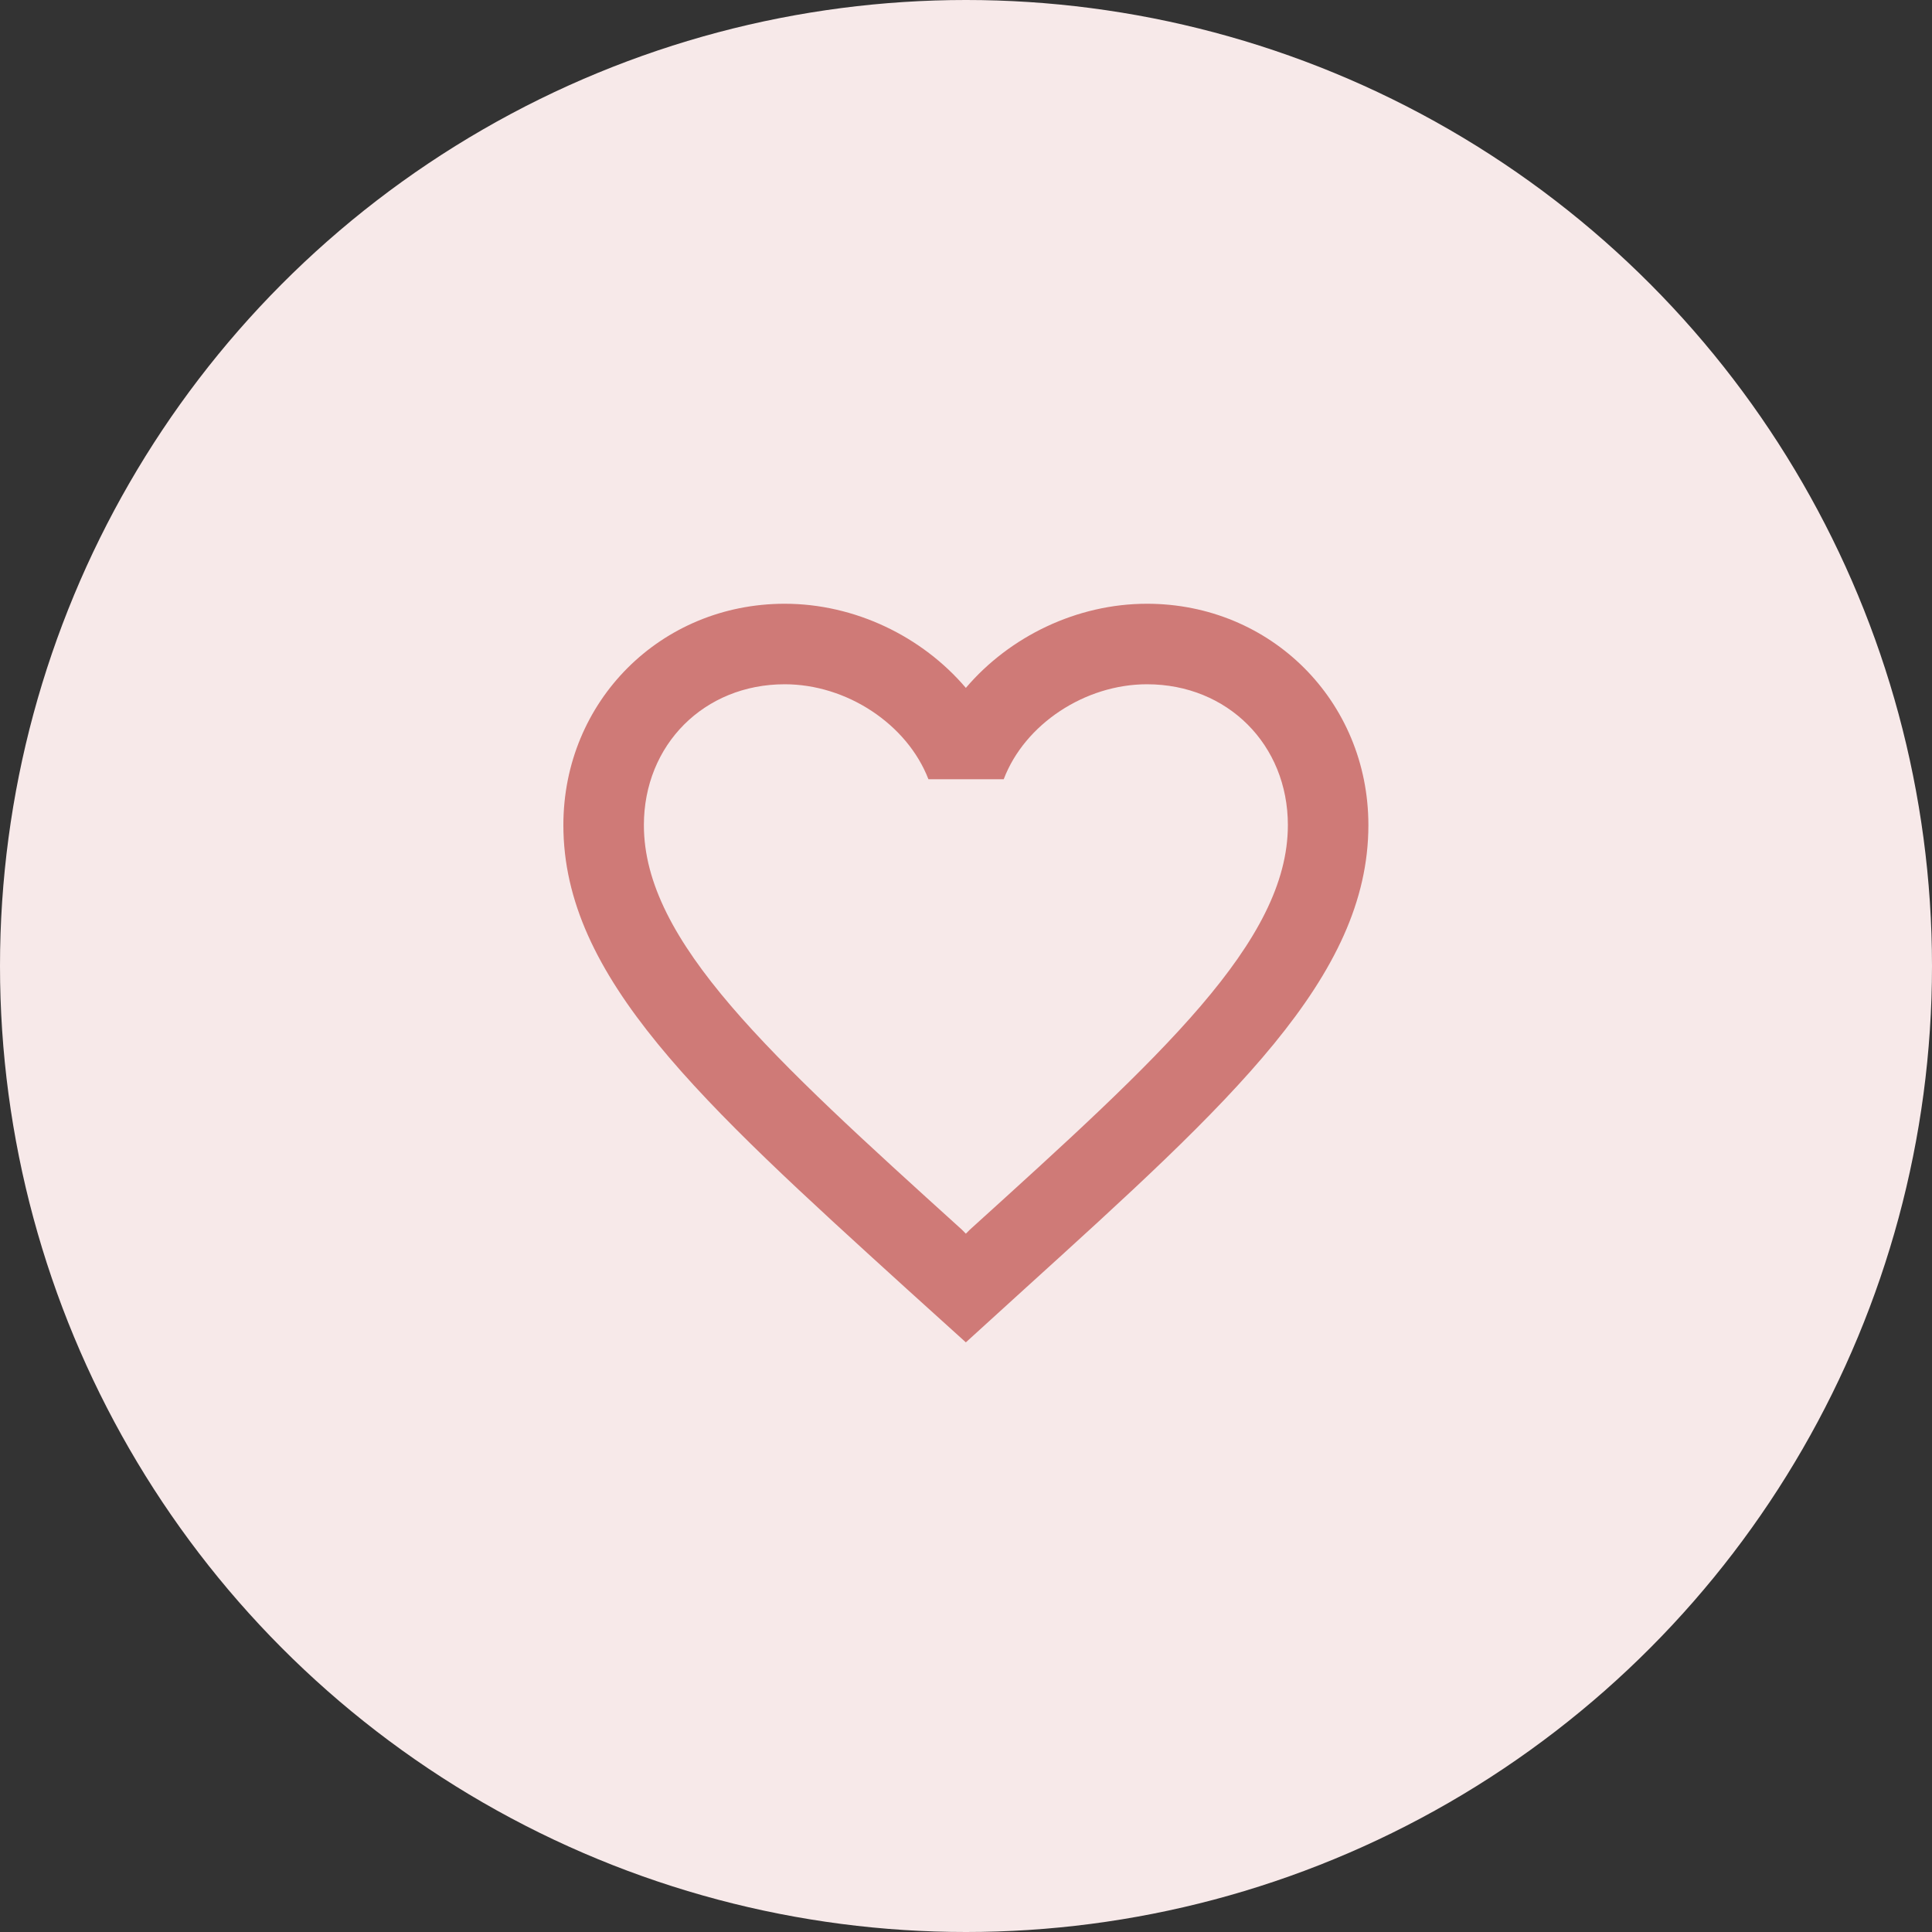             <svg width="40" height="40" viewBox="0 0 40 40" fill="none" xmlns="http://www.w3.org/2000/svg">
              <rect x="0" y="0" width="40" height="40" fill="#333333" stroke="none"/>
              <circle cx="20" cy="20" r="20" fill="#F7E9E9" />
              <g clip-path="url(#clip0_767_29052)">
                <path d="M23.747 12.5C22.297 12.5 20.906 13.175 19.997 14.242C19.089 13.175 17.697 12.5 16.247 12.5C13.681 12.5 11.664 14.517 11.664 17.083C11.664 20.233 14.497 22.8 18.789 26.7L19.997 27.792L21.206 26.692C25.497 22.8 28.331 20.233 28.331 17.083C28.331 14.517 26.314 12.5 23.747 12.5ZM20.081 25.458L19.997 25.542L19.914 25.458C15.947 21.867 13.331 19.492 13.331 17.083C13.331 15.417 14.581 14.167 16.247 14.167C17.531 14.167 18.781 14.992 19.222 16.133H20.781C21.214 14.992 22.464 14.167 23.747 14.167C25.414 14.167 26.664 15.417 26.664 17.083C26.664 19.492 24.047 21.867 20.081 25.458Z" fill="#CF7A77" />
              </g>
              <defs>
                <clipPath id="clip0_767_29052">
                  <rect width="20" height="20" fill="white" transform="translate(10 10)" />
                </clipPath>
              </defs>
            </svg>